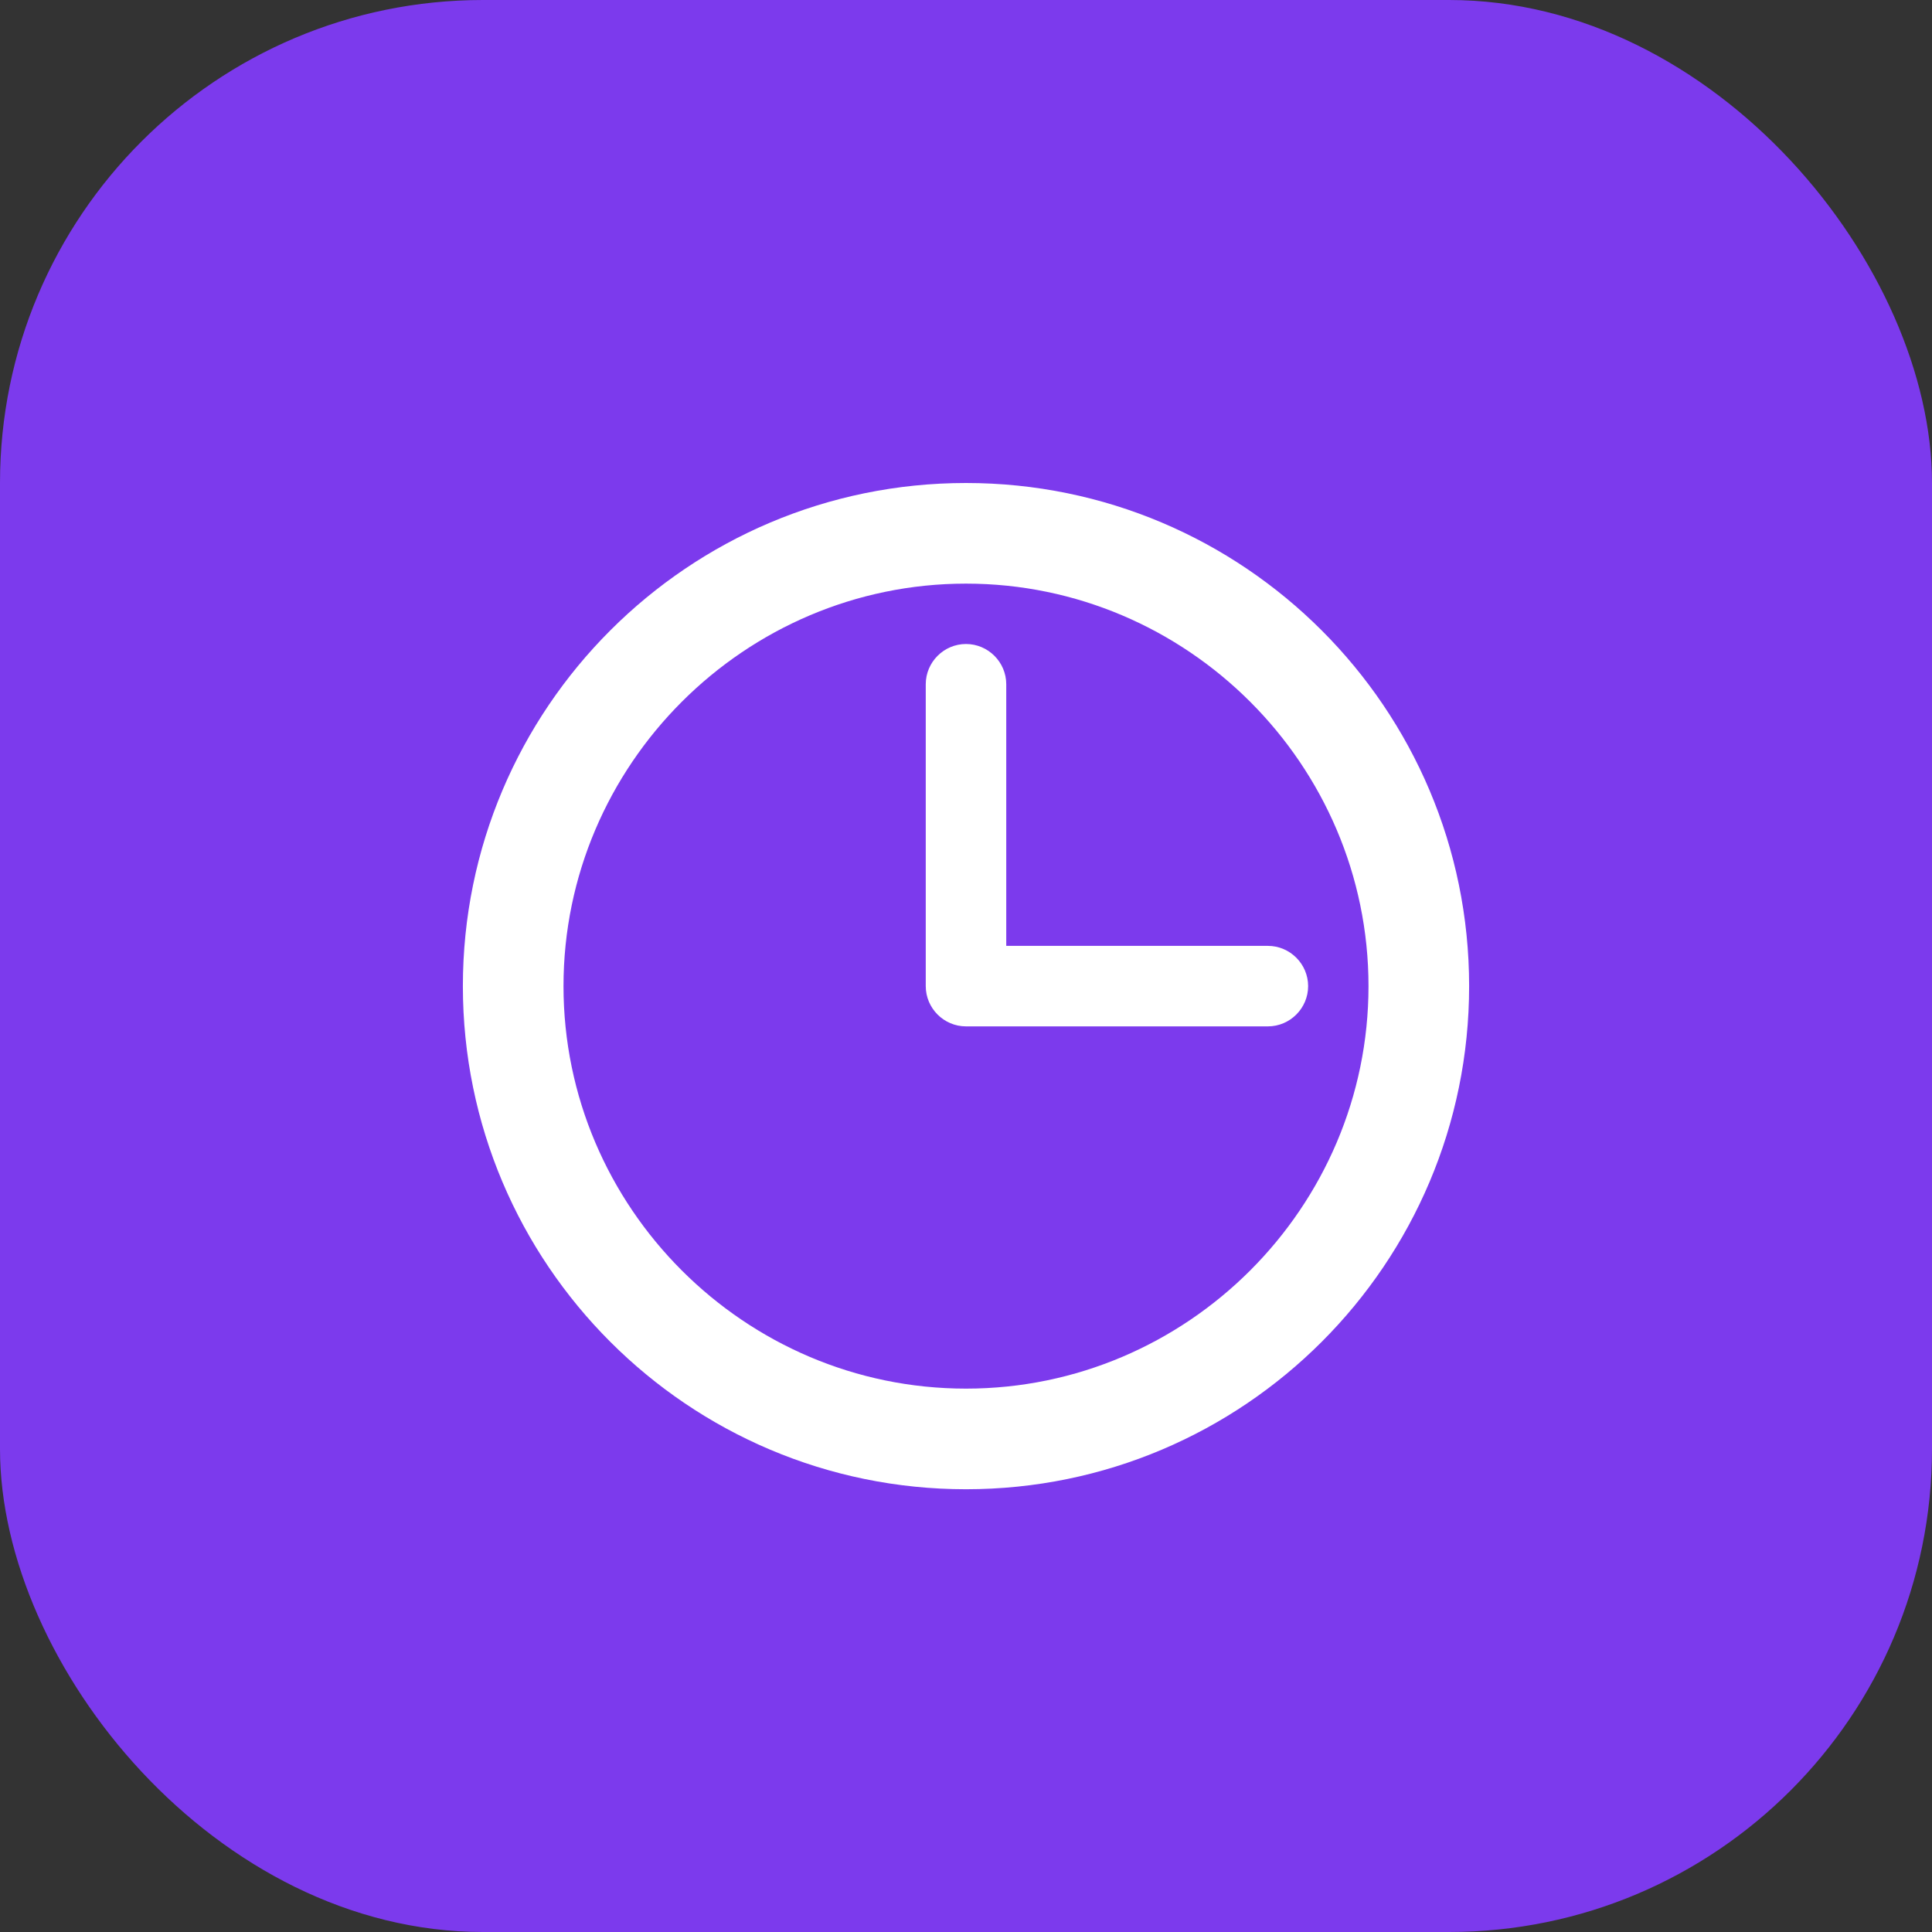 <svg width="192" height="192" viewBox="0 0 192 192" fill="none" xmlns="http://www.w3.org/2000/svg">
  <rect x="0" y="0" width="192" height="192" fill="#333333" stroke="none"/>
  <rect width="192" height="192" rx="48" fill="#7C3AED"/>
  <path d="M96 48C68.4 48 46 70.4 46 98C46 125.6 68.4 148 96 148C123.6 148 146 125.6 146 98C146 70.4 123.6 48 96 48ZM96 138C74 138 56 120 56 98C56 76 74 58 96 58C118 58 136 76 136 98C136 120 118 138 96 138ZM126 94H100V68C100 65.8 98.2 64 96 64C93.8 64 92 65.8 92 68V98C92 100.2 93.8 102 96 102H126C128.2 102 130 100.2 130 98C130 95.8 128.2 94 126 94Z" fill="white"/>
</svg>
